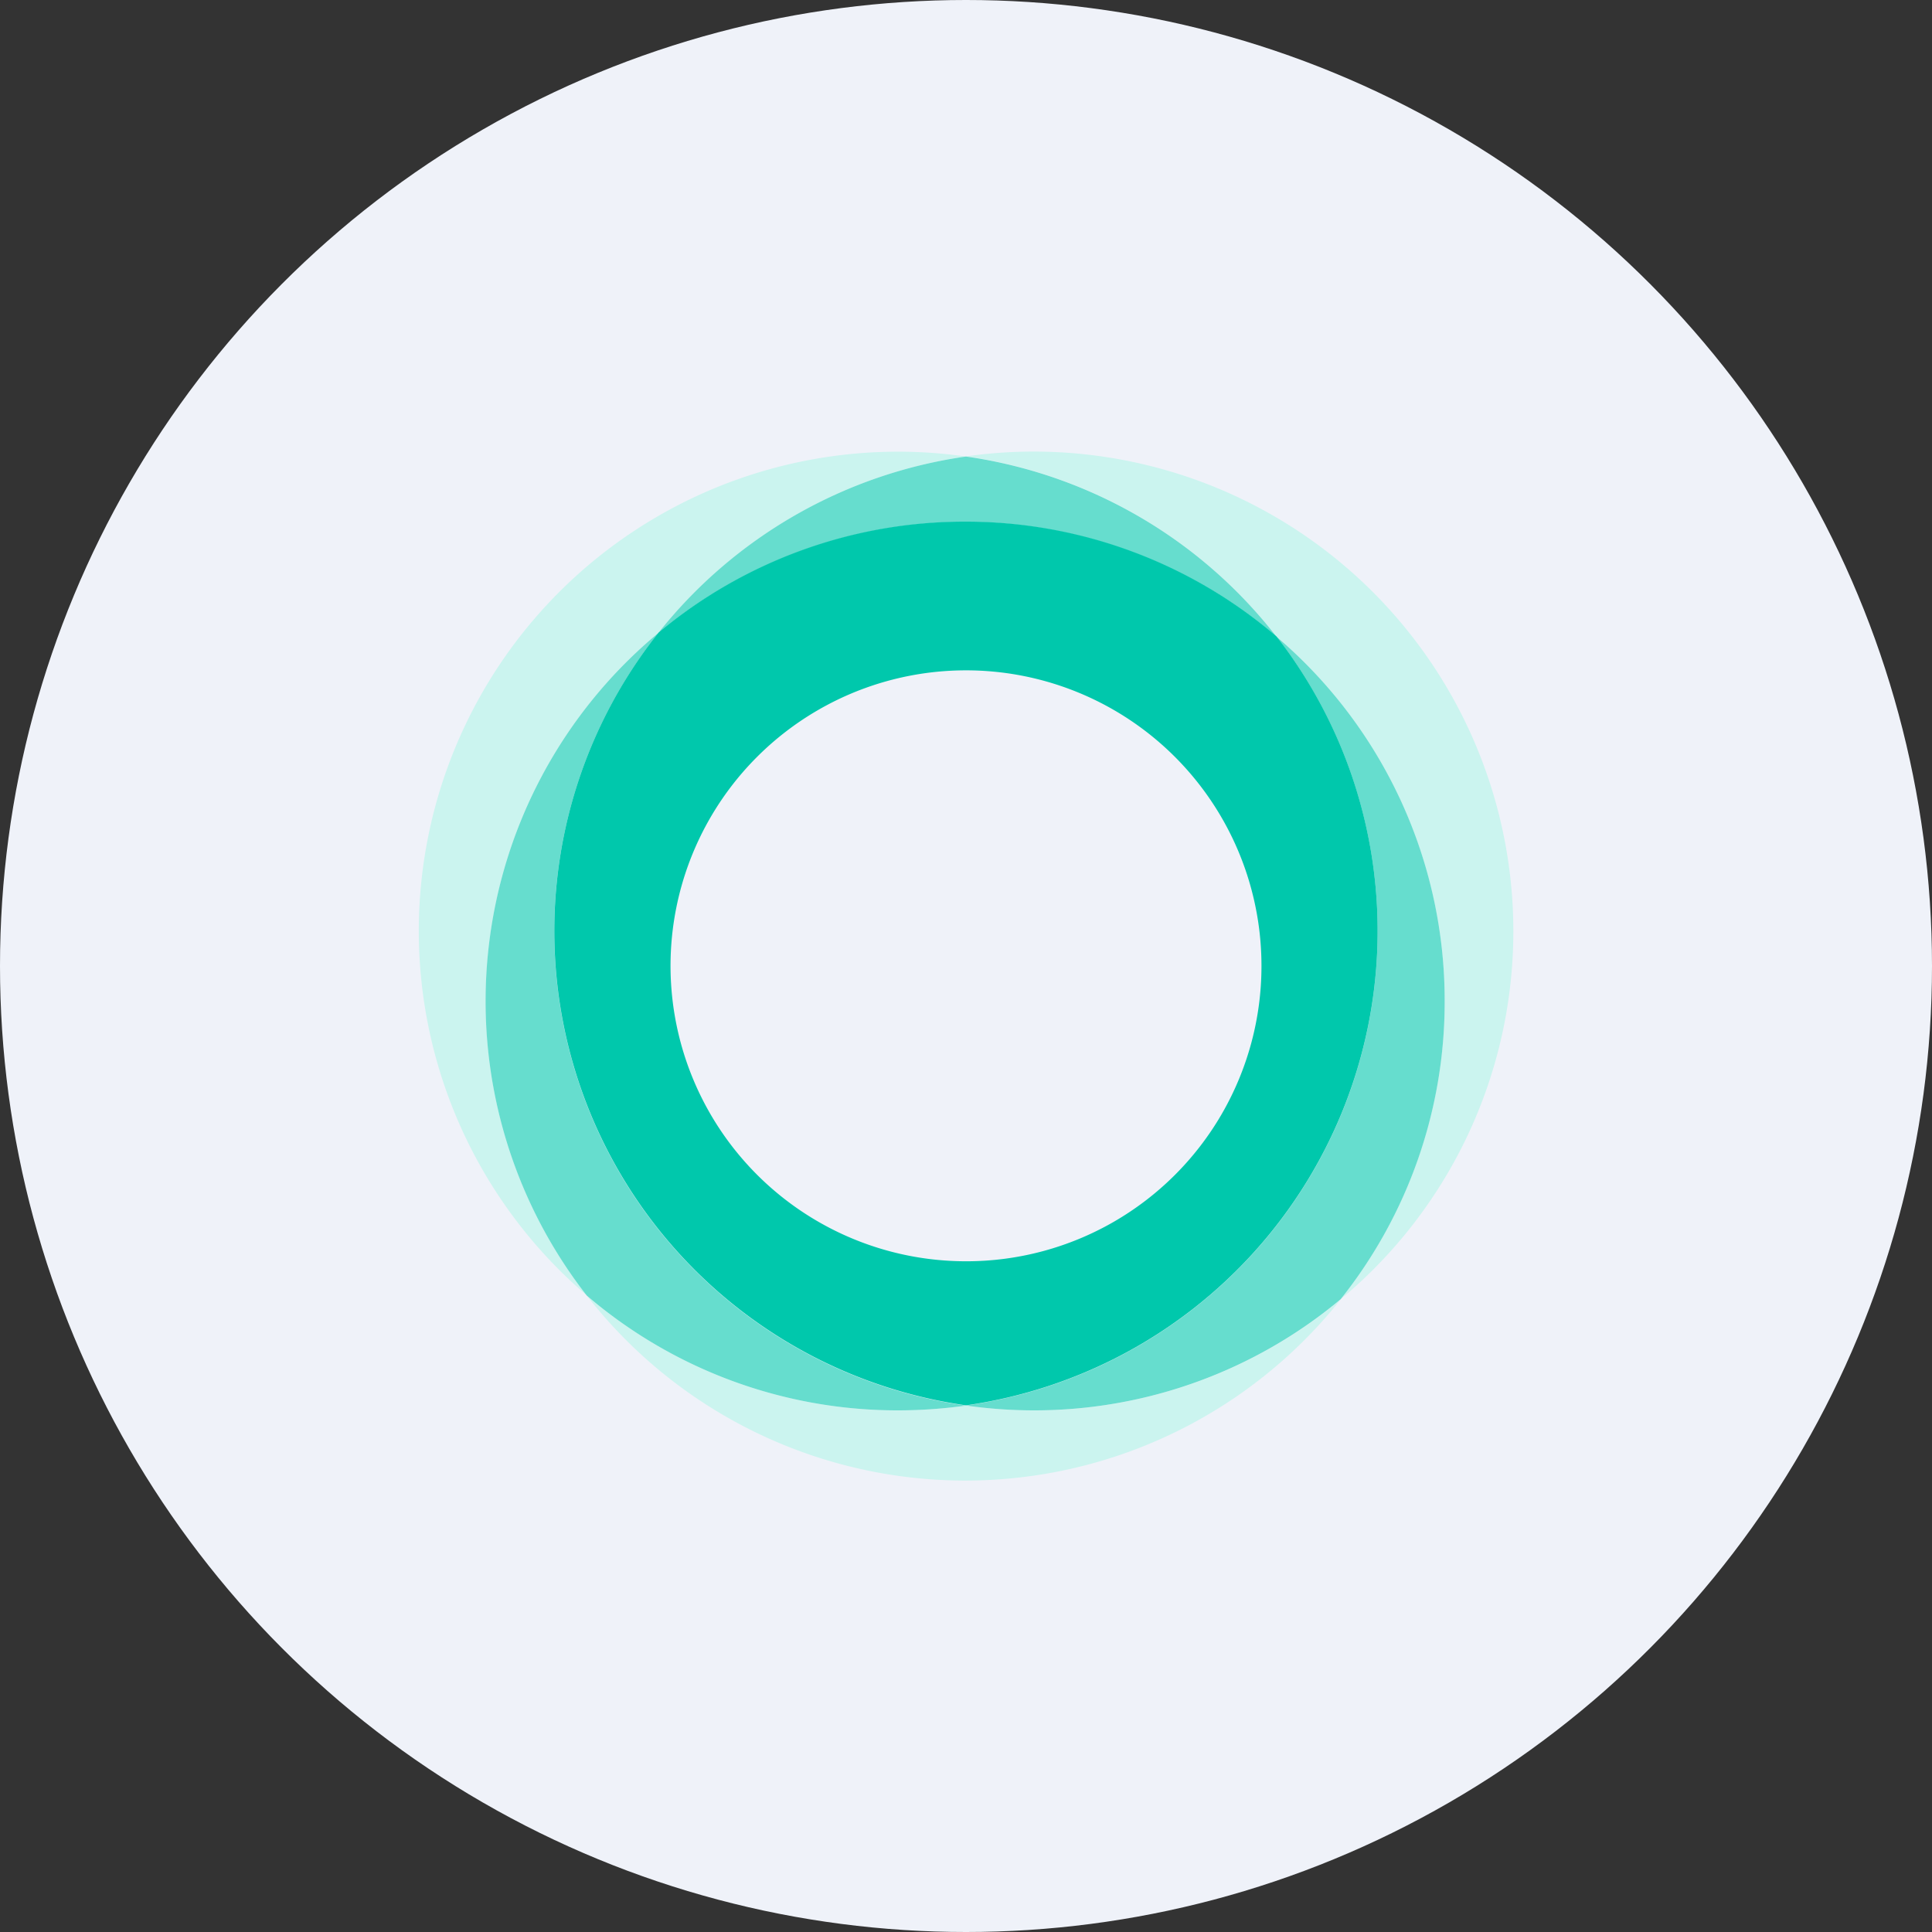<?xml version='1.0' encoding='utf-8'?>
<svg xmlns="http://www.w3.org/2000/svg" id="Layer_1" data-name="Layer 1" viewBox="0 0 300 300" width="300" height="300"><rect x="0" y="0" width="300" height="300" fill="#333333" stroke="none"/><defs><clipPath id="bz_circular_clip"><circle cx="150.0" cy="150.0" r="150.0" /></clipPath></defs><g clip-path="url(#bz_circular_clip)"><path d="M-1.5-1.5h303v303H-1.5Z" fill="#eff2f9" /><path id="Fill-1" d="M160.55,219a74.21,74.21,0,0,0,47.62-17.21,74.48,74.48,0,0,1-117.06-.62A74.15,74.15,0,0,0,139.45,219a76.14,76.14,0,0,0,10.54-.74,76.65,76.65,0,0,0,10.56.74Z" fill="#cbf4ef" fill-rule="evenodd" /><path id="Fill-3" d="M208.17,201.75a74.38,74.38,0,0,0-9.95-102.88,74.32,74.32,0,0,0-48.23-28,74.47,74.47,0,0,1,85,73.66A74.26,74.26,0,0,1,208.17,201.75Z" fill="#cbf4ef" fill-rule="evenodd" /><path id="Fill-5" d="M224.33,155.46a74.1,74.1,0,0,1-16.16,46.29A74.21,74.21,0,0,1,160.55,219a75.11,75.11,0,0,1-10.56-.75A74.41,74.41,0,0,0,198.22,98.87a74.22,74.22,0,0,1,26.11,56.59Z" fill="#66ddce" fill-rule="evenodd" /><g id="Clip-Path:_Fill-7" data-name="Clip-Path: Fill-7"><path id="Fill-7" d="M75.42,155.46a74.14,74.14,0,0,0,15.69,45.68A74.42,74.42,0,0,1,150,70.89a74.32,74.32,0,0,0-47.73,27.37A74.24,74.24,0,0,0,75.42,155.46Z" fill="#cbf4ef" fill-rule="evenodd" /></g><path id="Fill-10" d="M139.45,219a74.15,74.15,0,0,1-48.34-17.83A74.35,74.35,0,0,1,102.26,98.26a74.4,74.4,0,0,0,47.73,120,76.14,76.14,0,0,1-10.54.74Z" fill="#66ddce" fill-rule="evenodd" /><path id="Fill-12" d="M150,70.89a74.32,74.32,0,0,1,48.23,28,74.45,74.45,0,0,0-96-.61A74.32,74.32,0,0,1,150,70.89Z" fill="#66ddce" fill-rule="evenodd" /><path id="Fill-14" d="M149.88,81a74.17,74.17,0,0,1,48.34,17.83A74.42,74.42,0,0,1,150,218.22a74.4,74.4,0,0,1-47.73-120A74.13,74.13,0,0,1,149.88,81Zm46,69A45.88,45.88,0,1,0,150,195.85,45.83,45.83,0,0,0,195.88,150Z" fill="#00c8ac" fill-rule="evenodd" /></g></svg>